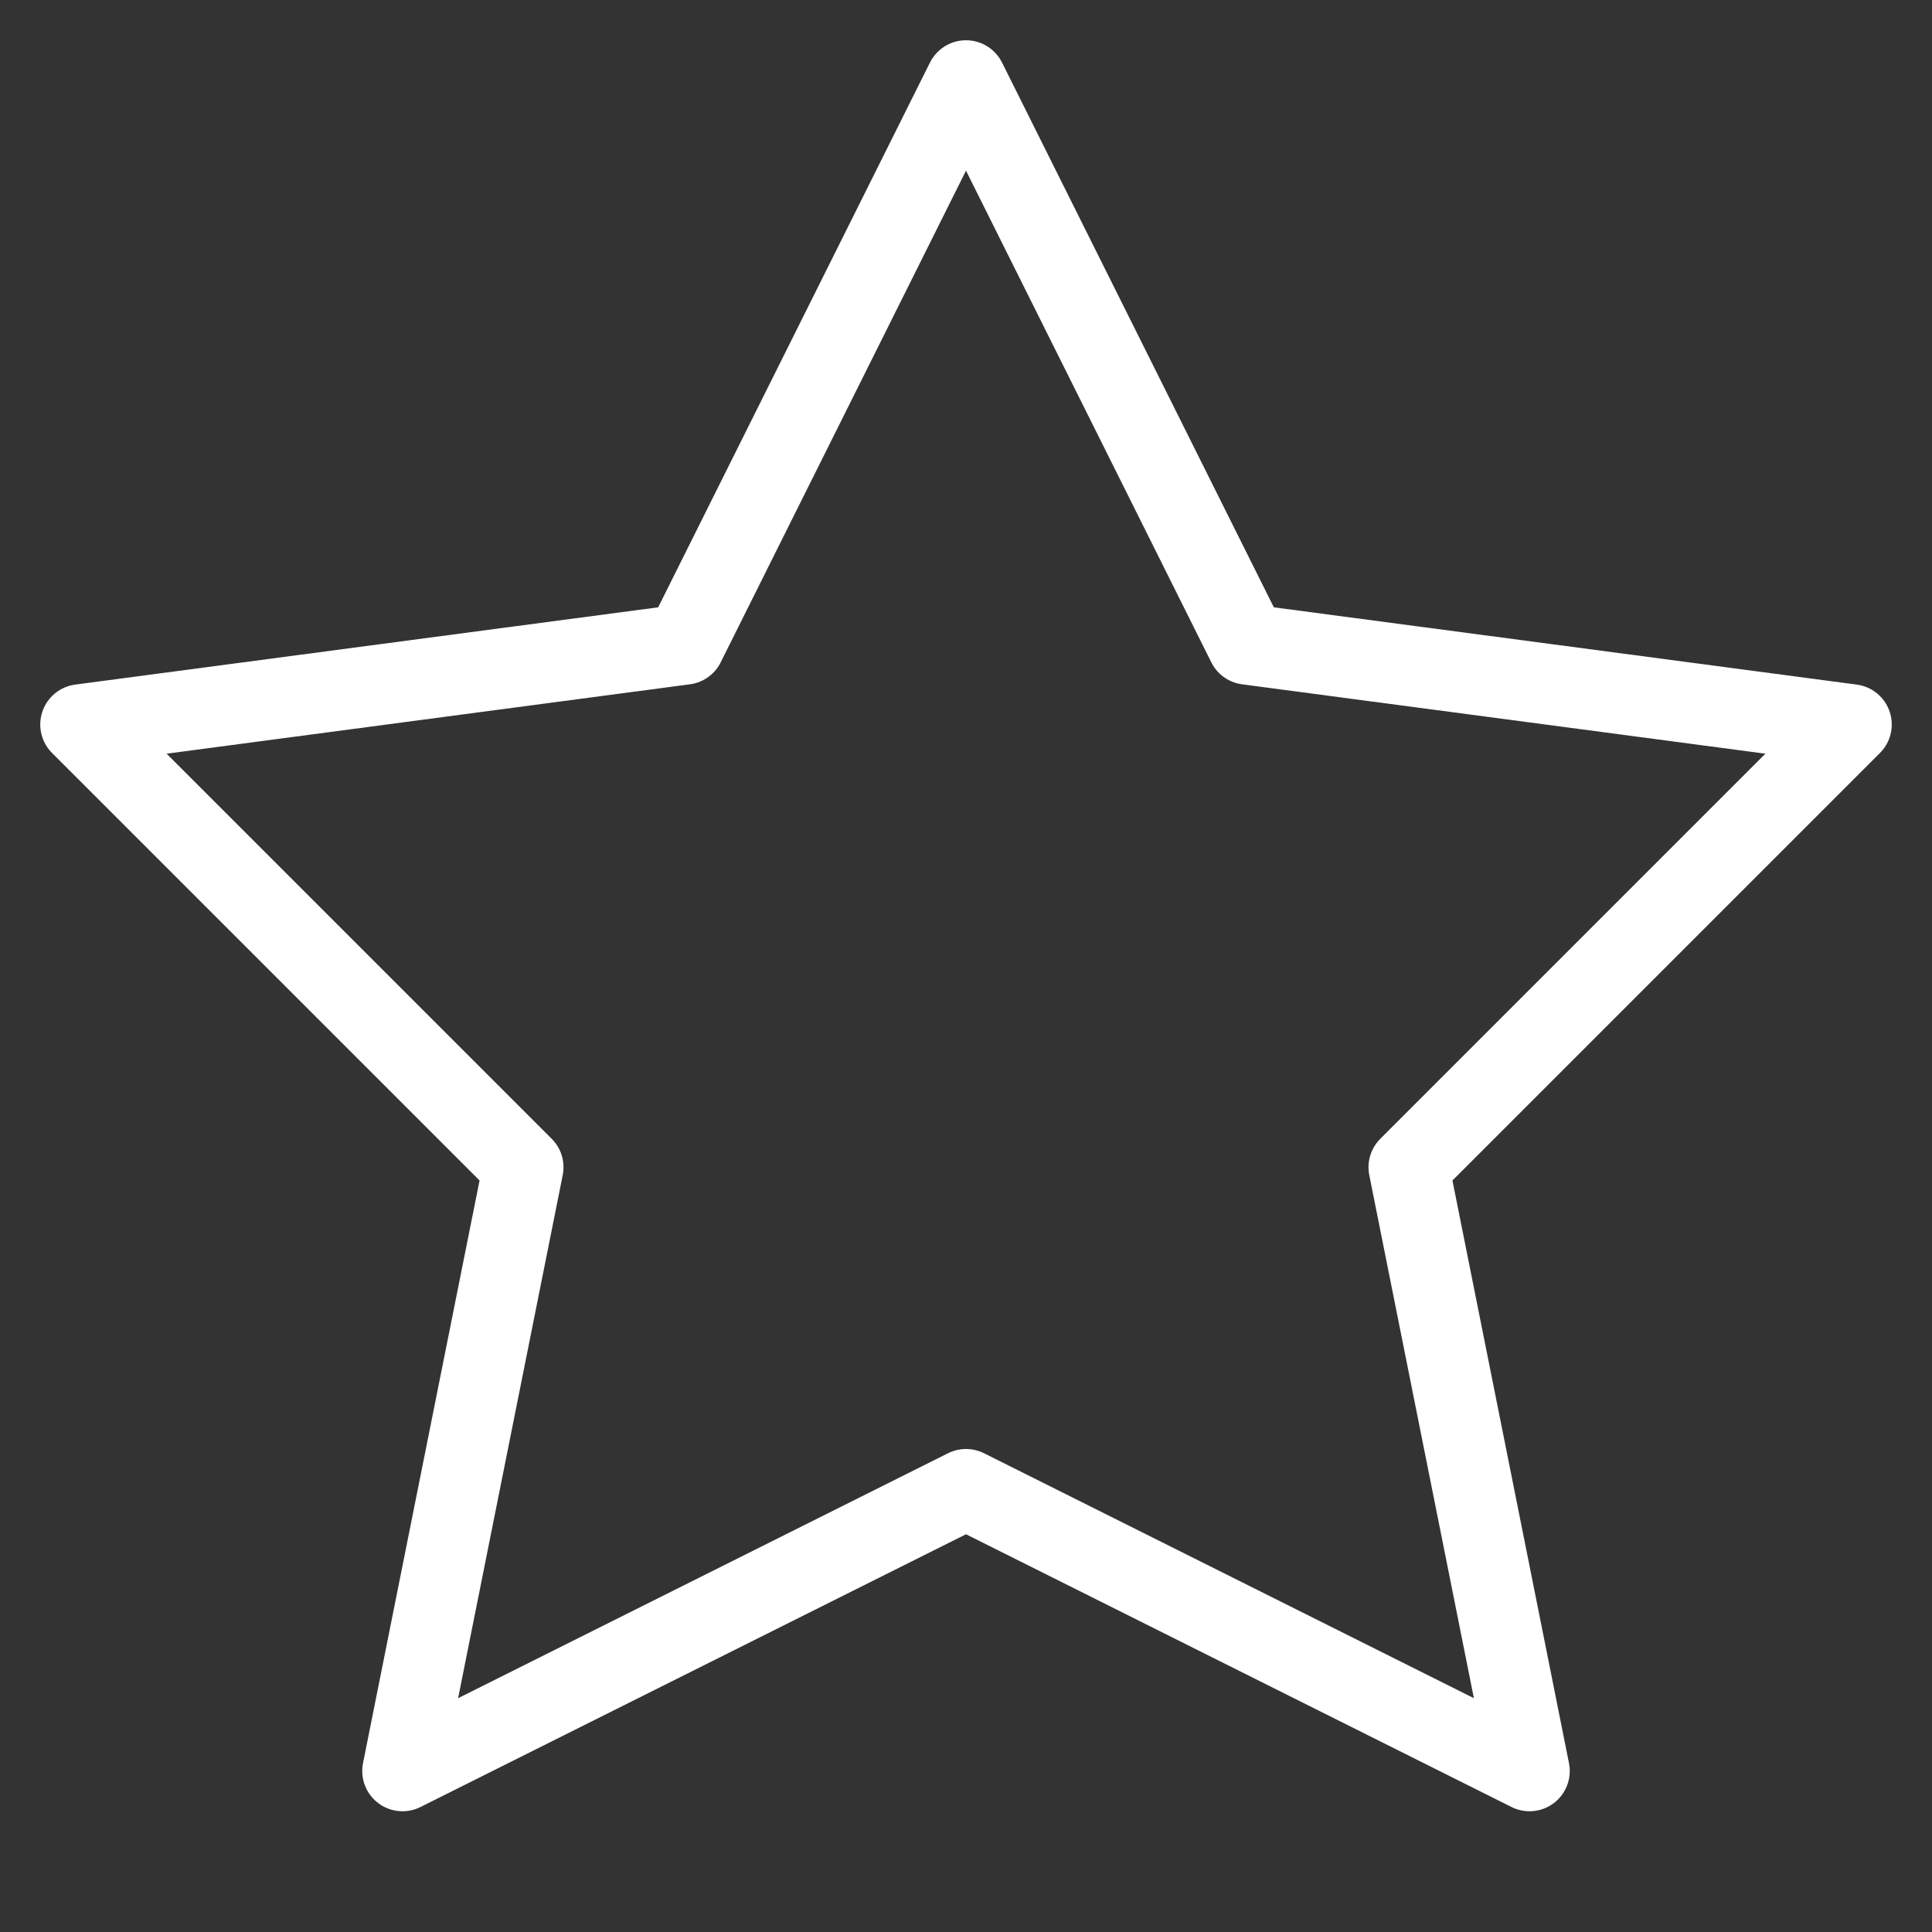 <svg width="24" height="24" viewBox="0 0 24 24" fill="none" xmlns="http://www.w3.org/2000/svg">
<rect x="0" y="0" width="24" height="24" fill="#333333" stroke="none"/>
<path fill-rule="evenodd" clip-rule="evenodd" d="M12 1L15.495 8.005L23 9L17.5 14.5L19 22L12 18.5L5 22L6.5 14.5L1 9L8.505 8.005L12 1Z" stroke="white" stroke-linecap="round" stroke-linejoin="round"/>
</svg>
